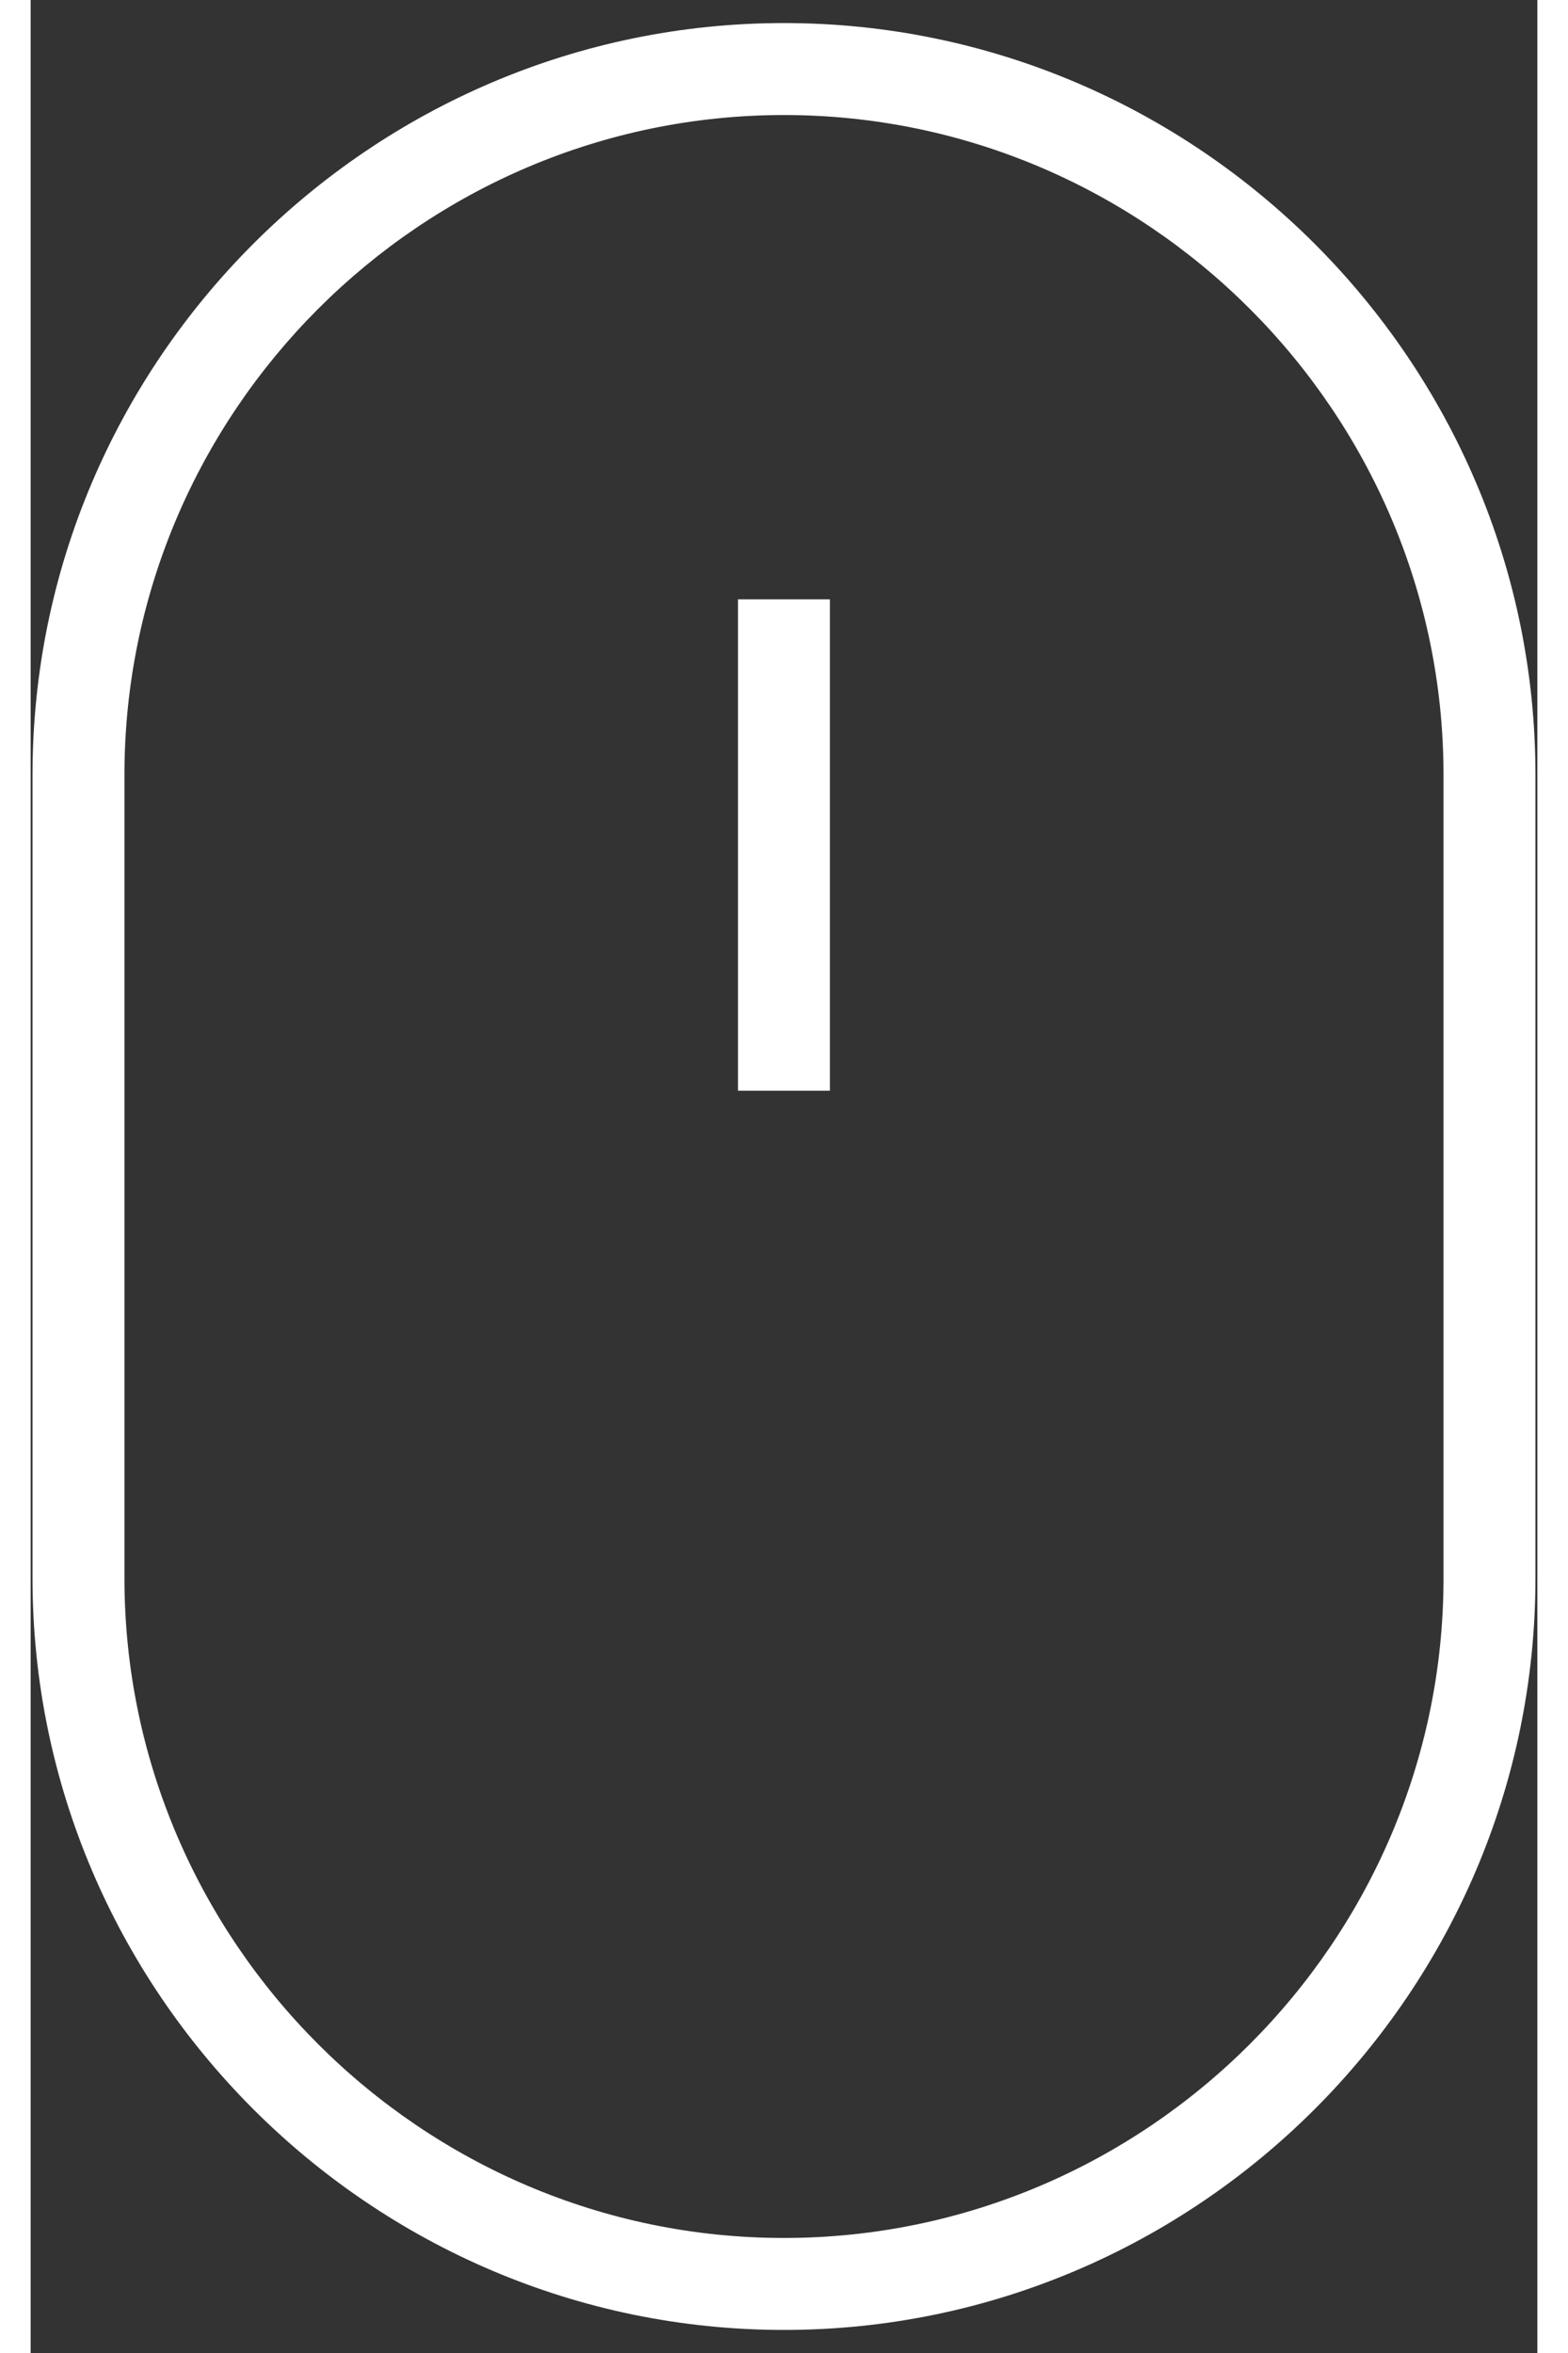 <?xml version="1.0" encoding="UTF-8"?>
<!DOCTYPE svg PUBLIC "-//W3C//DTD SVG 1.1//EN" "http://www.w3.org/Graphics/SVG/1.1/DTD/svg11.dtd">
<!-- Creator: CorelDRAW X8 -->
<svg xmlns="http://www.w3.org/2000/svg" xml:space="preserve" width="24px" height="36px" version="1.1" style="shape-rendering:geometricPrecision; text-rendering:geometricPrecision; image-rendering:optimizeQuality; fill-rule:evenodd; clip-rule:evenodd"
viewBox="0 0 410000 640017"
 xmlns:xlink="http://www.w3.org/1999/xlink">
 <rect x="0" y="0" width="410000" height="640017" fill="#333333" stroke="none"/>
 <defs>
  <style type="text/css">
   <![CDATA[
    .fil0 {fill:#ffffff;fill-rule:nonzero}
   ]]>
  </style>
 </defs>
 <g id="Layer_x0020_1">
  <g id="_2023917210864">
   <path class="fil0" d="M204988 6272c56246,0 107378,23009 144431,60061 37053,37053 60061,88185 60061,144419l0 218513c0,56234 -23008,107366 -60061,144418 -37053,37053 -88185,60062 -144419,60062 -56246,0 -107378,-23009 -144431,-60062 -37052,-37052 -60061,-88184 -60061,-144418l0 -218513c0,-56234 23009,-107366 60061,-144419 37053,-37052 88185,-60061 144419,-60061zm12 25017c-49360,0 -94244,20197 -126761,52714 -32517,32517 -52714,77401 -52714,126749l0 218513c0,49348 20197,94231 52714,126748 32517,32517 77401,52715 126749,52715 49360,0 94244,-20198 126761,-52715 32517,-32517 52715,-77400 52715,-126748l0 -218513c0,-49348 -20198,-94232 -52715,-126749 -32517,-32517 -77401,-52714 -126749,-52714z"/>
   <polygon class="fil0" points="217497,163022 217497,296669 192480,296669 192480,163022 "/>
  </g>
 </g>
</svg>
